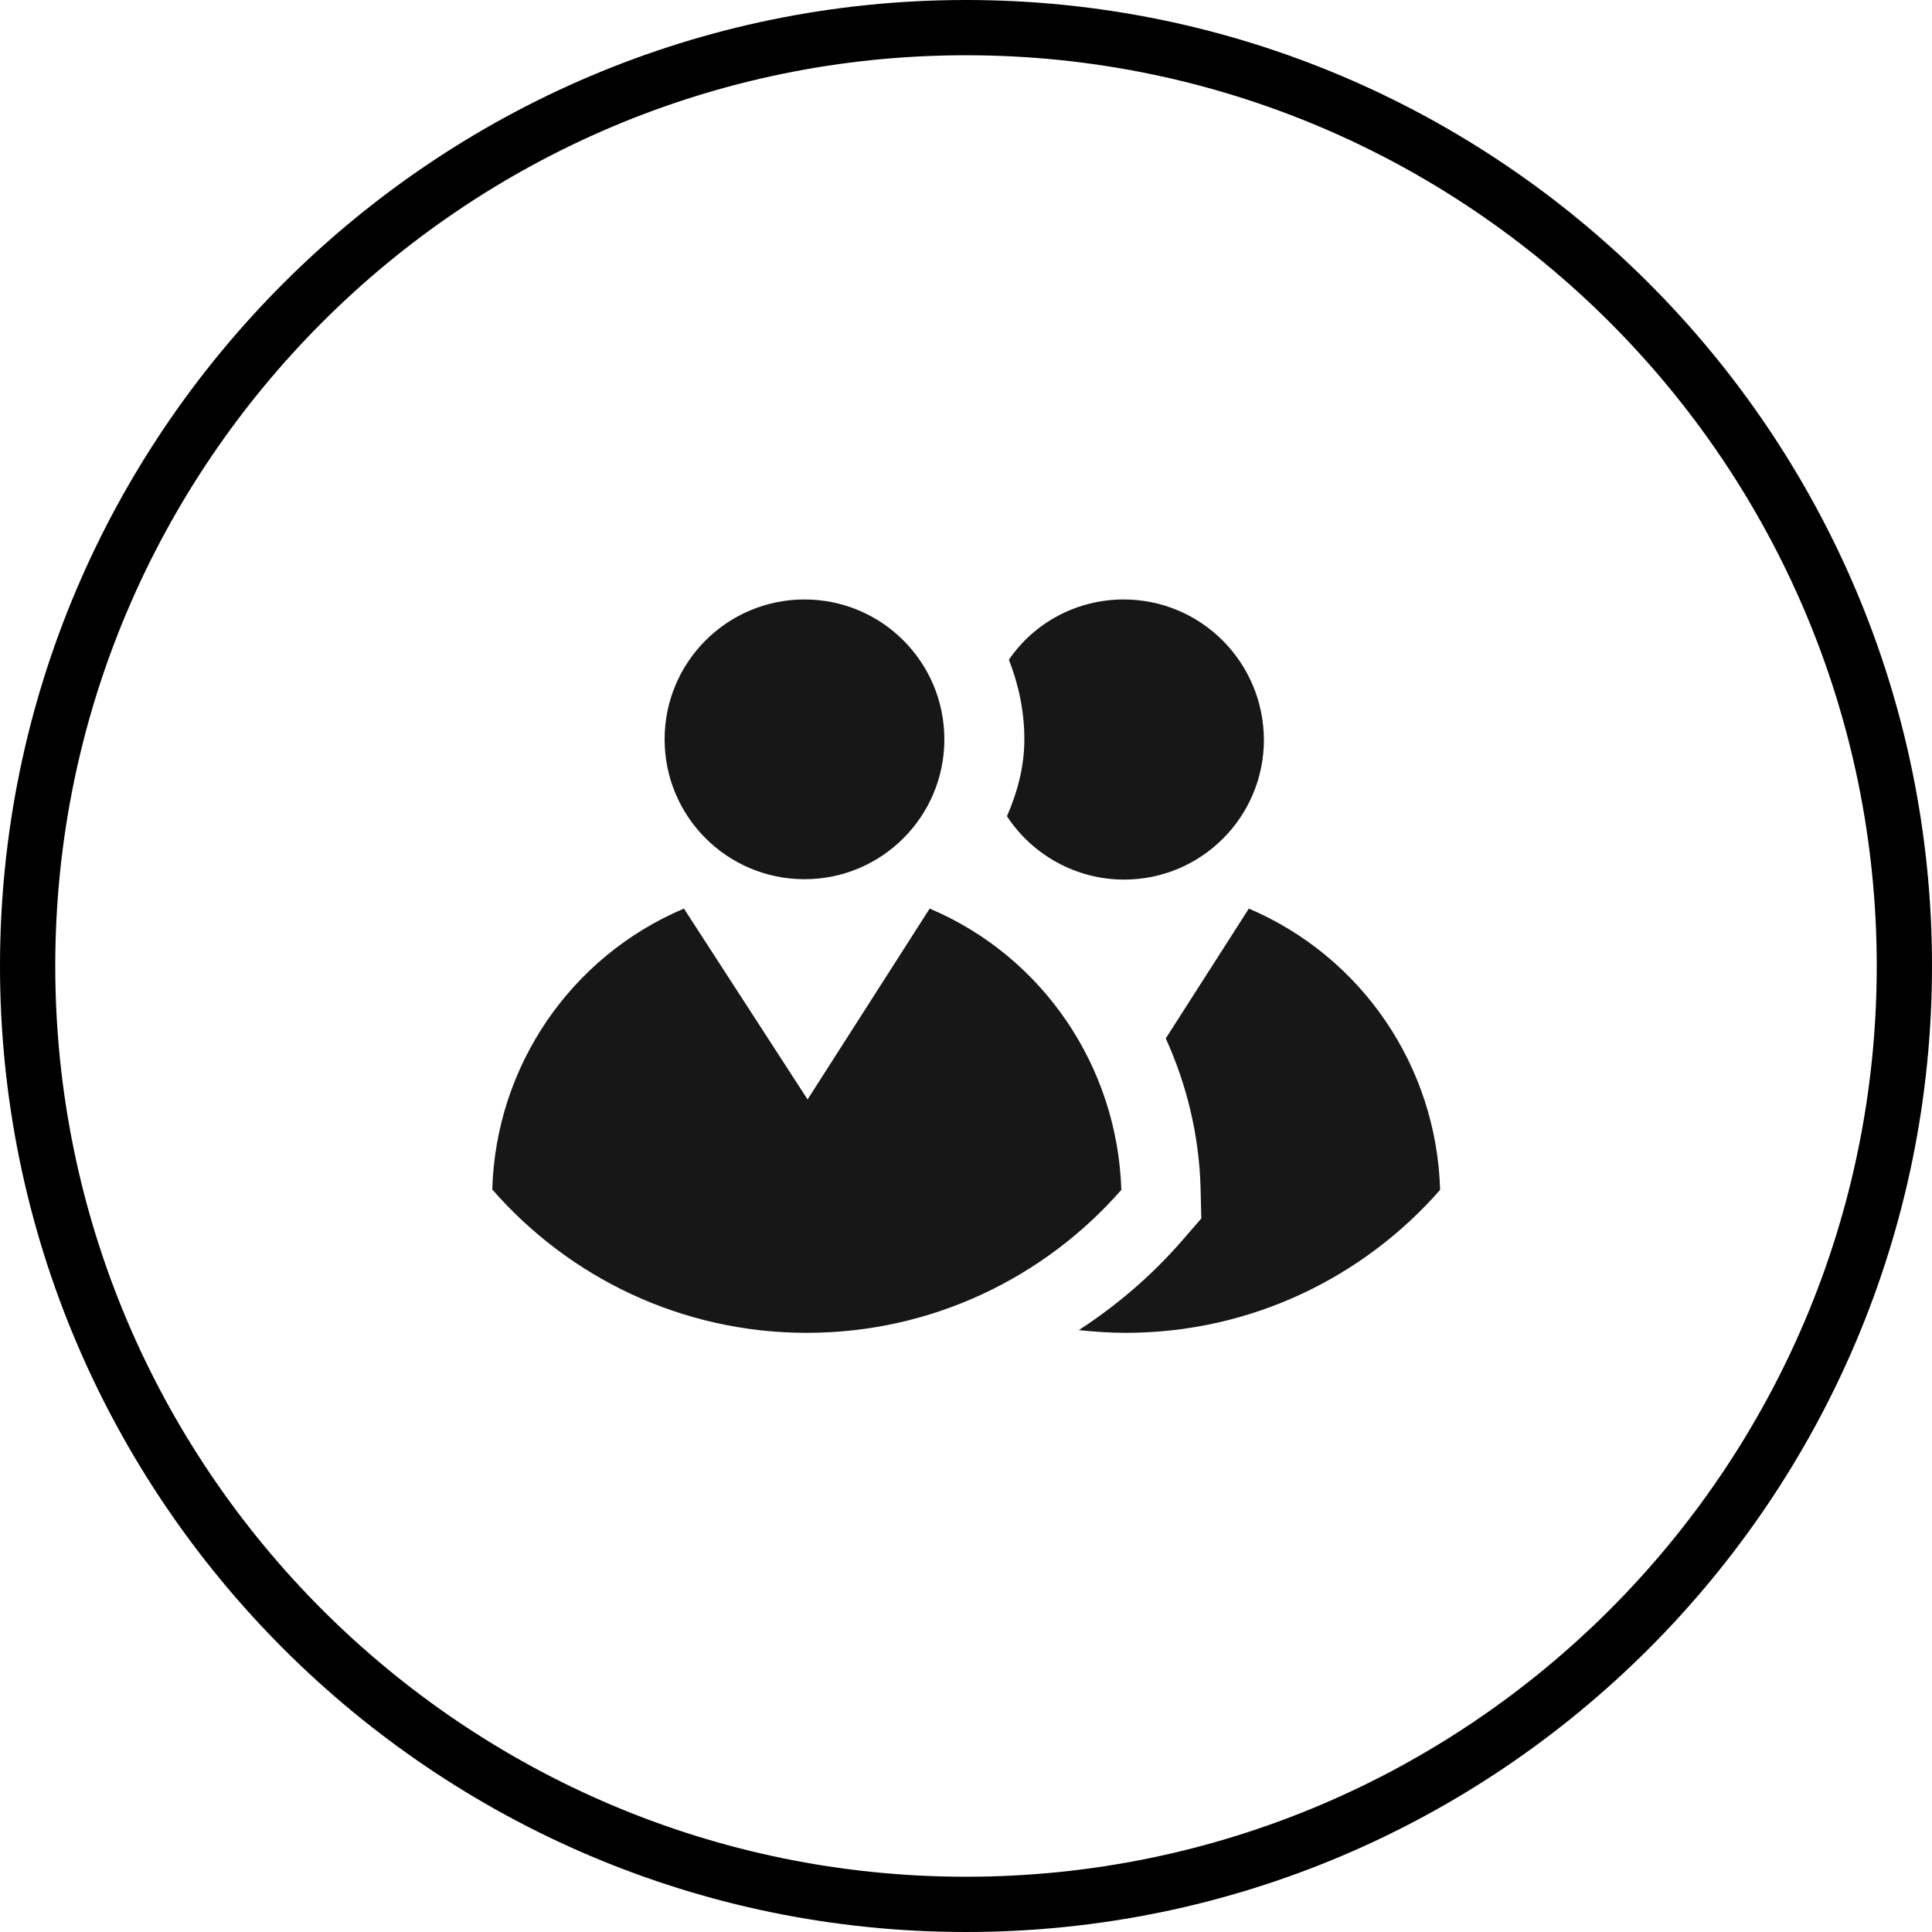 <?xml version="1.0" encoding="utf-8"?>
<!-- Generator: Adobe Illustrator 27.9.1, SVG Export Plug-In . SVG Version: 6.00 Build 0)  -->
<svg version="1.1" id="Layer_1" xmlns="http://www.w3.org/2000/svg" xmlns:xlink="http://www.w3.org/1999/xlink" x="0px" y="0px"
	 viewBox="0 0 500 500" style="enable-background:new 0 0 500 500;" xml:space="preserve">
<style type="text/css">
	.st0{opacity:0.91;enable-background:new    ;}
	.st1{opacity:0.91;stroke:#FF0000;stroke-width:4.000000e-03;enable-background:new    ;}
</style>
<path d="M250,0C112.2,0,0,112.2,0,250s112.2,250,250,250s250-112.1,250-250S387.9,0,250,0z M250,485.7C120,485.7,14.3,380,14.3,250
	S120,14.3,250,14.3S485.7,120,485.7,250S380,485.7,250,485.7L250,485.7z"/>
<g id="layer1" transform="translate(0,-289.062)">
	<path id="path1013" class="st0" d="M290.8,444.2c-11.9,0-23,5.8-29.7,15.6c2.5,6.4,4,13.3,4,20.6c0,7.1-1.8,13.7-4.5,19.9
		c6.7,10.2,18.1,16.4,30.3,16.4c20,0,36.2-16.2,36.2-36.2C327,460.4,310.8,444.2,290.8,444.2z M323.2,524.2l-21.5,33.6
		c5.4,11.9,8.6,24.9,9,38.5l0.2,8.1l-5.3,6.1c-7.7,8.8-16.6,16.4-26.4,22.8c4,0.4,8,0.7,12.1,0.7c32.5,0,61.6-14.4,81.4-37
		C371.8,565.1,352.5,536.7,323.2,524.2z"/>
	<path id="path1018" class="st1" d="M208.2,444.2c-20,0-36.2,16.2-36.2,36.2c0,20,16.2,36.2,36.2,36.2s36.2-16.2,36.2-36.2
		C244.4,460.4,228.2,444.2,208.2,444.2z M240.6,524.2L209,573.6l-32-49.4c-29.3,12.4-48.7,40.8-49.6,72.7
		c19.8,22.7,48.9,37.1,81.4,37.1c32.5,0,61.6-14.4,81.4-37C289.2,565.1,269.9,536.6,240.6,524.2z"/>
</g>
</svg>
